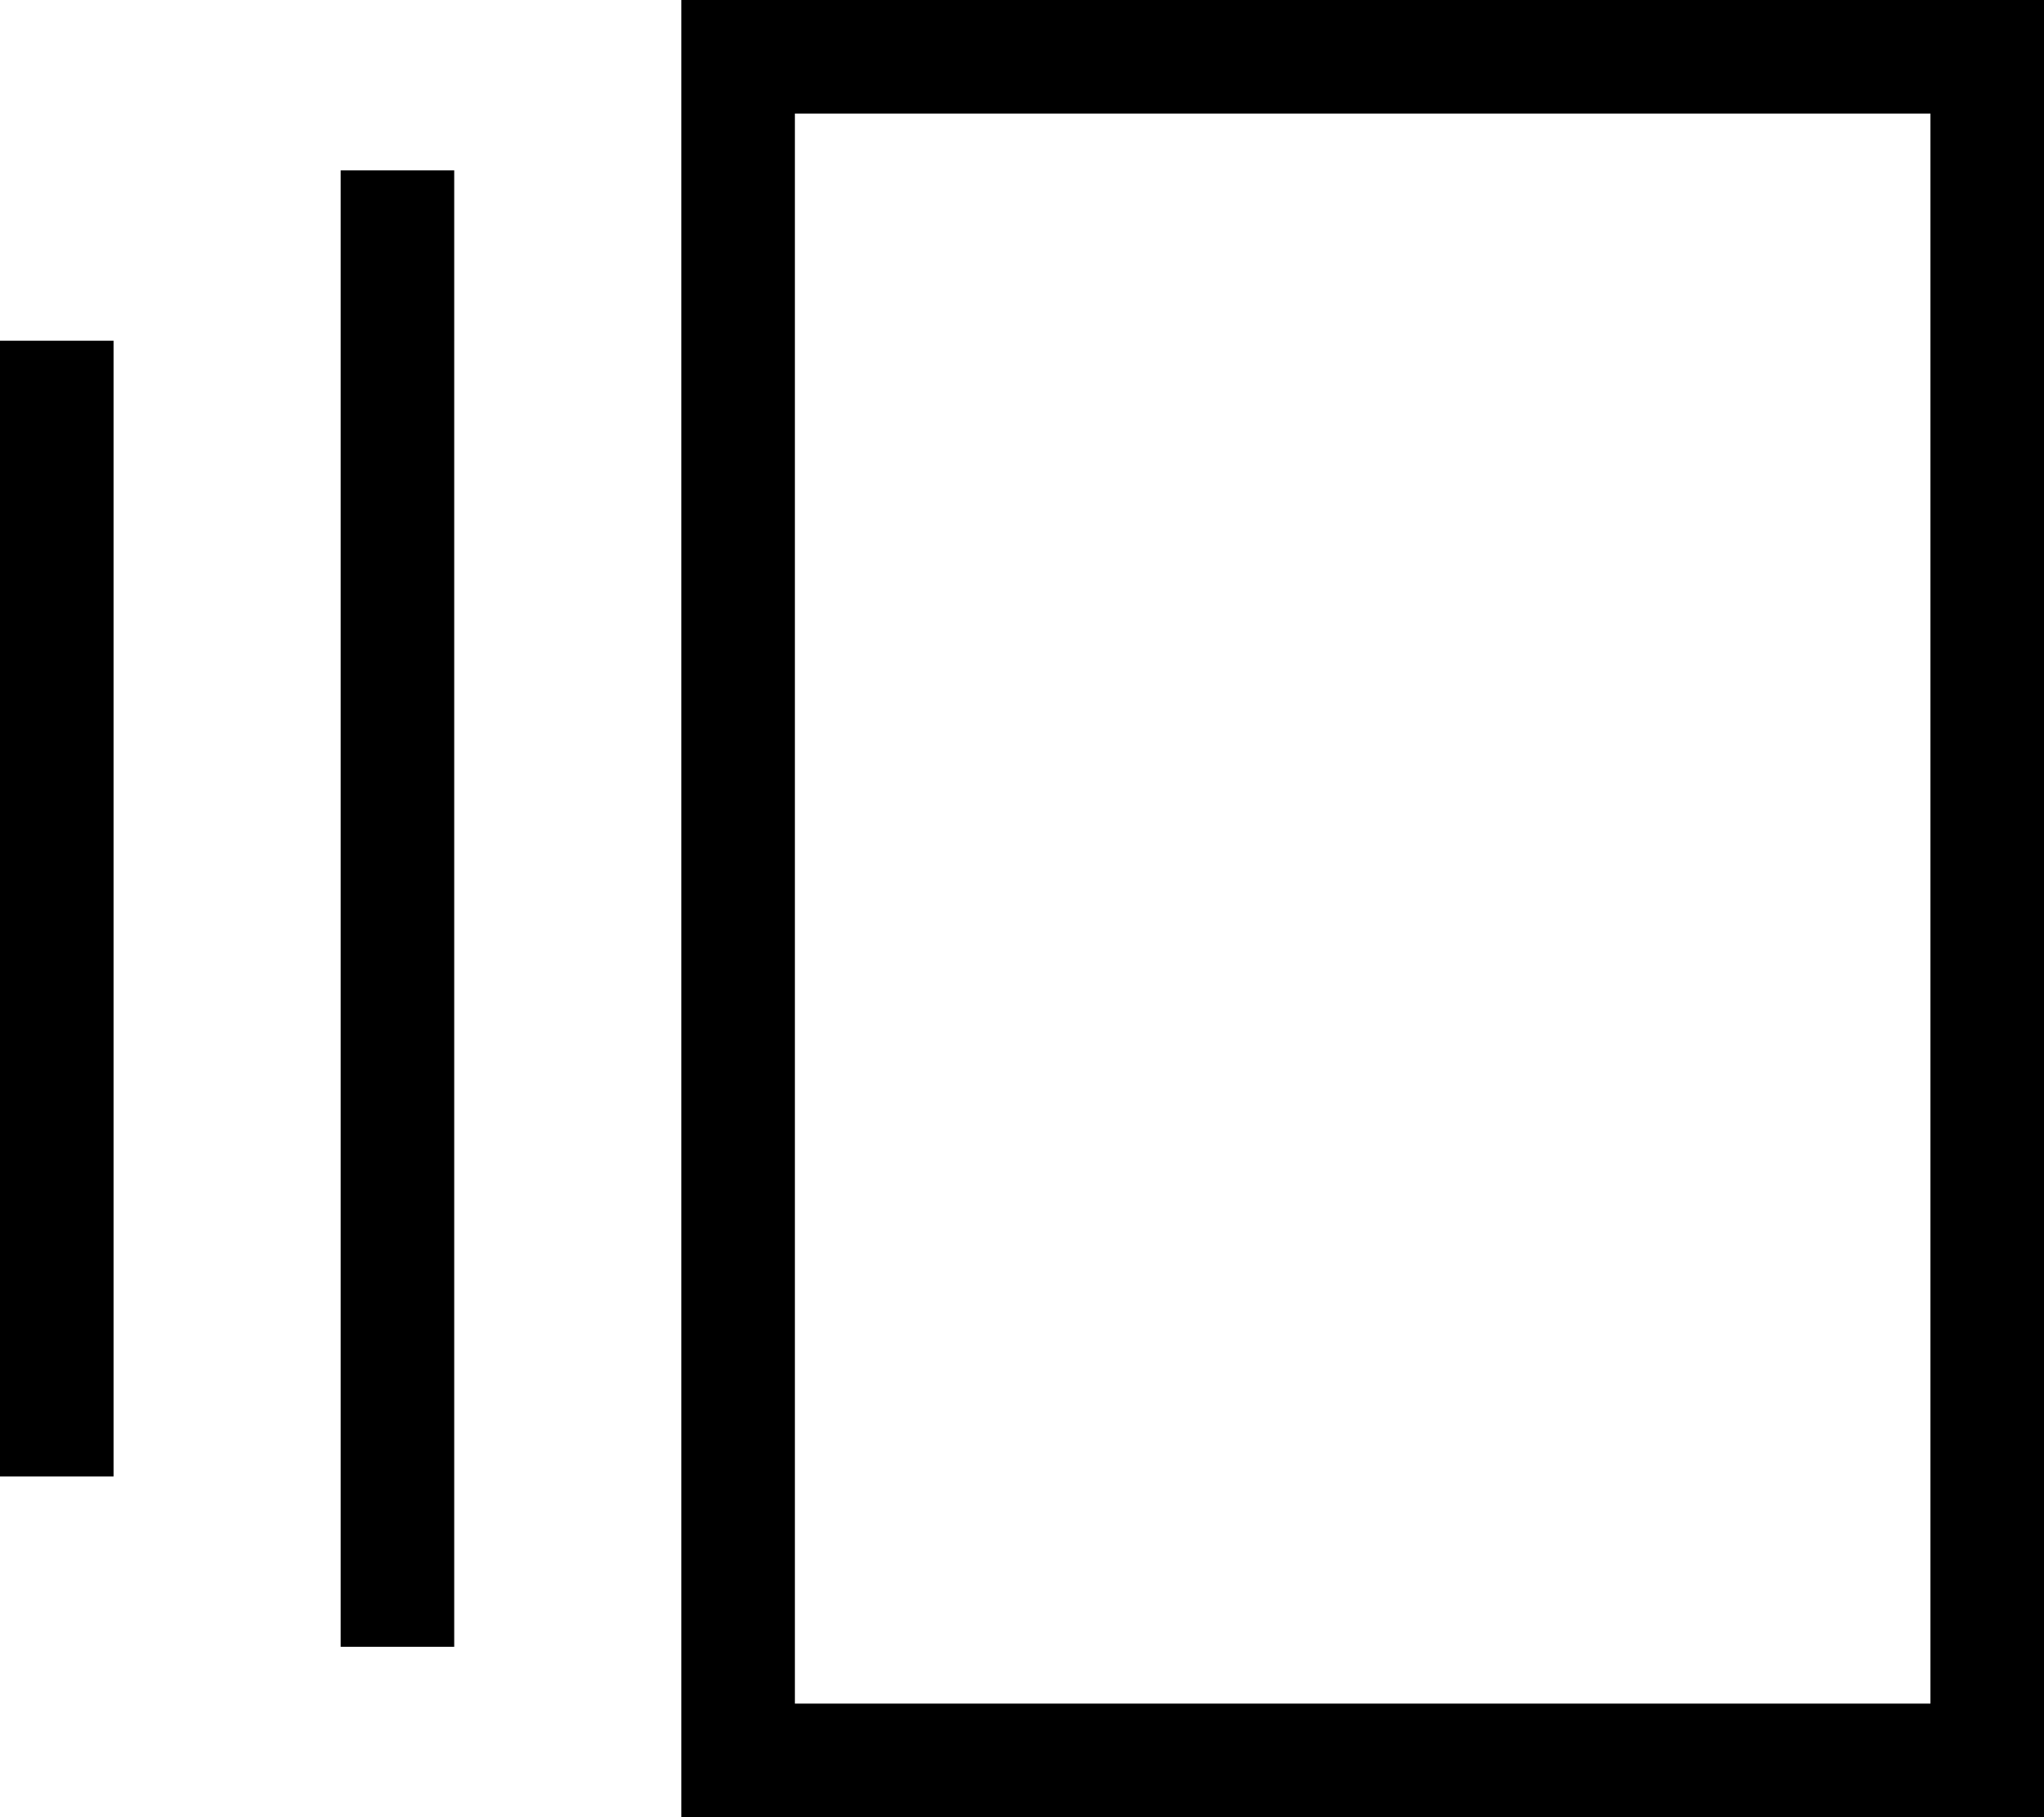 <svg xmlns="http://www.w3.org/2000/svg" viewBox="0 0 576 512"><!--! Font Awesome Pro 6.4.2 by @fontawesome - https://fontawesome.com License - https://fontawesome.com/license (Commercial License) Copyright 2023 Fonticons, Inc. --><path d="M224 32V480H544V32H224zM192 0h32H544h32V32 480v32H544 224 192V480 32 0zM96 48h32V464H96V48zM0 96H32V416H0V96z"/></svg>